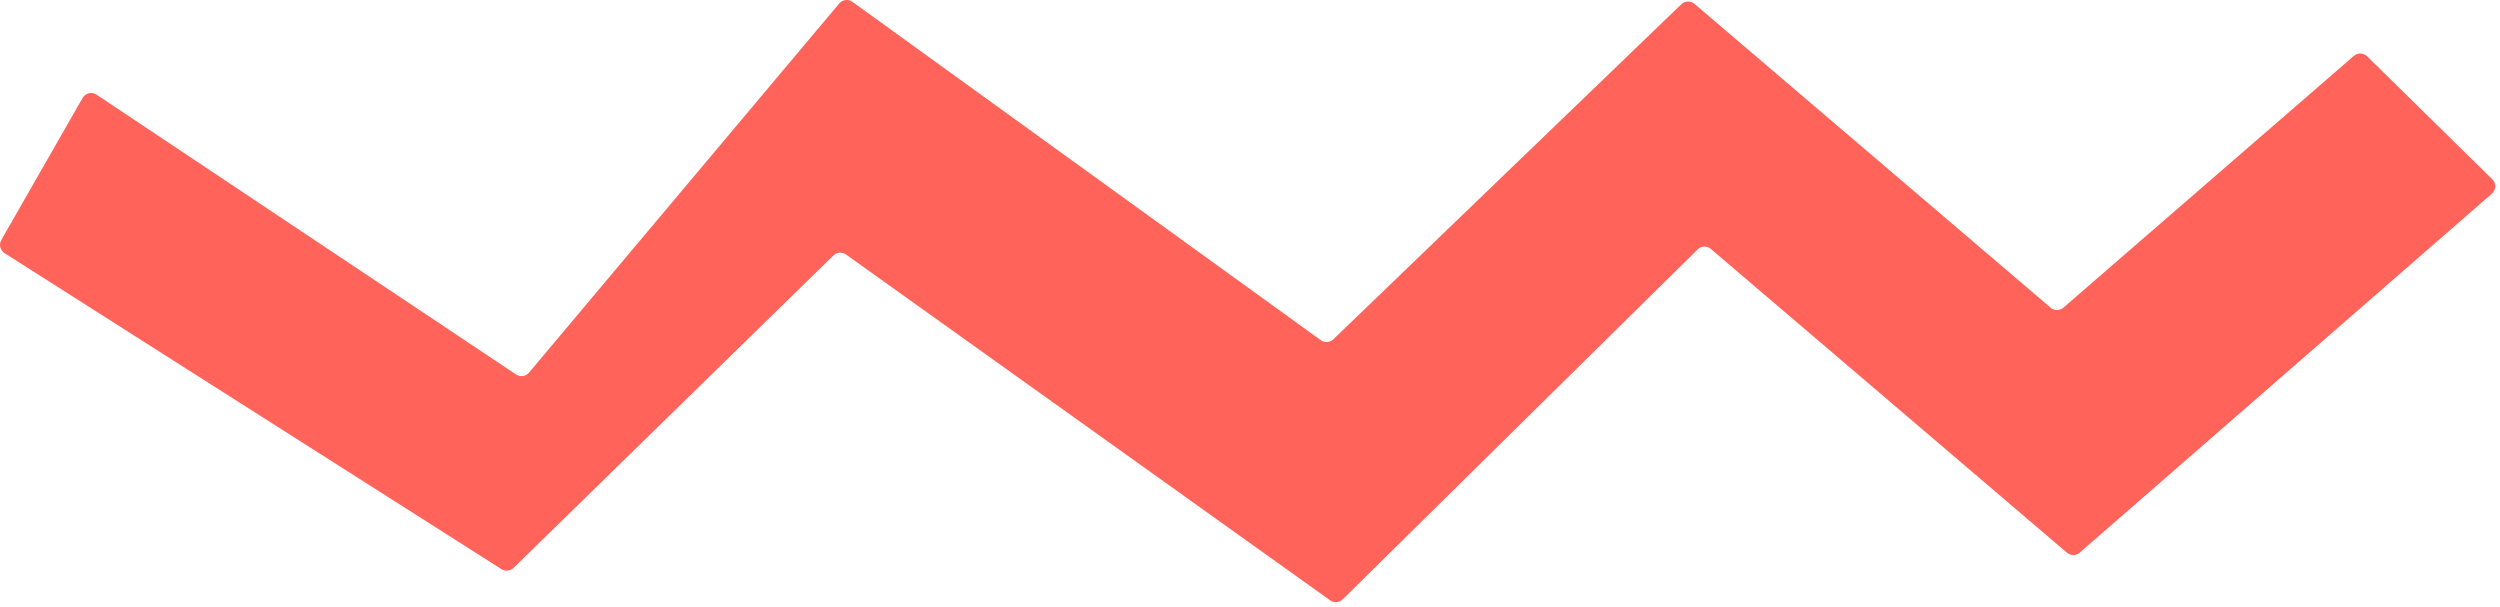 <?xml version="1.0" encoding="UTF-8"?> <svg xmlns="http://www.w3.org/2000/svg" width="511" height="124" viewBox="0 0 511 124" fill="none"><path d="M102.498 116.333L0.927 51.742C0.026 51.169 -0.266 49.989 0.264 49.061L16.889 20.015C17.464 19.009 18.771 18.701 19.734 19.344L105.485 76.542C106.333 77.107 107.47 76.945 108.126 76.165L171.536 0.713C172.21 -0.089 173.389 -0.235 174.238 0.379L269.972 69.538C270.756 70.105 271.833 70.029 272.53 69.358L343.663 0.87C344.404 0.157 345.566 0.122 346.348 0.789L419.147 62.892C419.899 63.533 421.007 63.529 421.755 62.882L481.129 11.43C481.917 10.747 483.097 10.784 483.84 11.514L509.426 36.651C510.258 37.468 510.217 38.821 509.338 39.586L425.09 112.954C424.343 113.604 423.232 113.61 422.478 112.967L349.699 50.882C348.91 50.208 347.736 50.251 346.997 50.979L274.446 122.503C273.754 123.185 272.671 123.271 271.88 122.706L172.916 52.014C172.128 51.45 171.049 51.533 170.356 52.21L104.969 116.076C104.305 116.725 103.282 116.831 102.498 116.333Z" fill="#FF635A"></path></svg> 